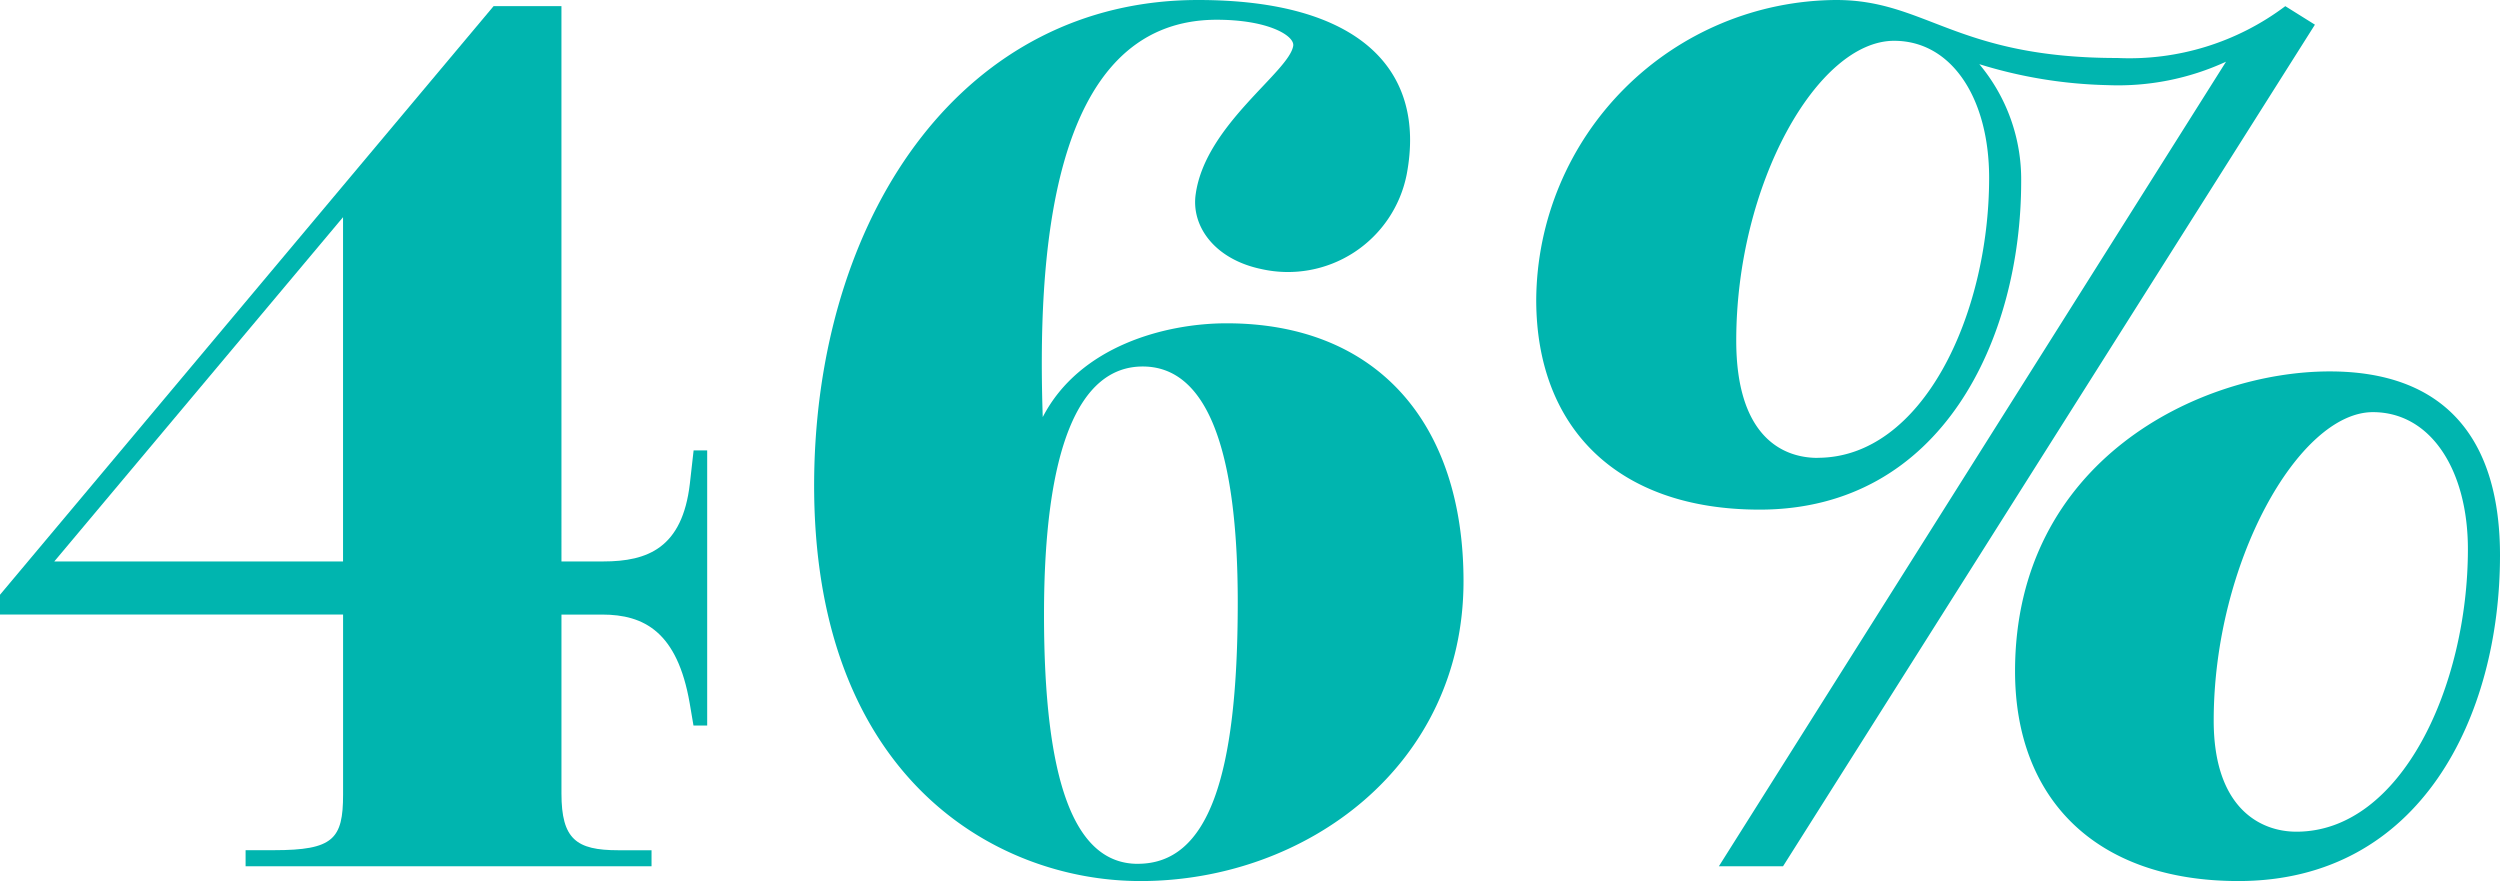 <?xml version="1.0" encoding="UTF-8"?> <svg xmlns="http://www.w3.org/2000/svg" xmlns:xlink="http://www.w3.org/1999/xlink" id="Group_1745" data-name="Group 1745" width="133.024" height="46.88" viewBox="0 0 133.024 46.88"><defs><clipPath id="clip-path"><rect id="Rectangle_527" data-name="Rectangle 527" width="133.024" height="46.88" fill="none"></rect></clipPath></defs><g id="Group_1737" data-name="Group 1737" clip-path="url(#clip-path)"><path id="Path_4392" data-name="Path 4392" d="M29.875,31.646h2.232c2.364,0,4.2-.722,4.6-4.136l.2-1.773h.722V40.379H36.9L36.7,39.2c-.657-3.808-2.43-4.727-4.662-4.727H29.875v9.52c0,2.429.788,3.02,3.02,3.02h1.773v.854h-21.6V47.01h1.51c3.152,0,3.677-.591,3.677-2.955V34.47H0V33.419L26.263,2.1h3.611Zm-11.622,0V13.328L2.889,31.646Z" transform="translate(0 -1.772)" fill="#00b5af"></path><path id="Path_4393" data-name="Path 4393" d="M294.451,46.88c-7.748,0-17.793-5.647-17.334-22.127C277.511,11.162,285.127,0,297.536,0c8.536,0,12.147,3.677,11.1,9.258a6.439,6.439,0,0,1-7.748,5.056c-2.495-.525-3.742-2.3-3.48-4.005.525-3.677,4.99-6.5,5.187-7.879.066-.525-1.313-1.379-4.071-1.379-9.061,0-9.52,13.132-9.258,21.142,1.97-3.808,6.566-4.99,9.783-4.99,8.01,0,12.606,5.318,12.606,13.723,0,9.783-8.339,15.955-17.2,15.955m-.131-.919c3.743,0,5.318-4.6,5.318-13.92,0-8.142-1.641-12.541-5.056-12.541s-5.253,4.4-5.253,13.2,1.576,13.263,4.99,13.263" transform="translate(-233.782 0)" fill="#00b5af"></path><path id="Path_4394" data-name="Path 4394" d="M532.616,46.092,559.6,3.283a13.734,13.734,0,0,1-6.3,1.247,24.769,24.769,0,0,1-6.828-1.116A9.544,9.544,0,0,1,548.7,9.652c0,8.339-4.2,17.465-13.92,17.465-7.616,0-11.884-4.4-11.884-11.162A16.057,16.057,0,0,1,538.854,0c4.793,0,6.369,3.086,14.97,3.086A13.79,13.79,0,0,0,562.754.328l1.576.985-28.3,44.779Zm5.253-21.733c5.581,0,9.126-7.616,9.126-14.9,0-4.2-1.97-7.288-5.056-7.288-4.071,0-8.4,7.616-8.4,15.955,0,4.99,2.364,6.238,4.334,6.238M560.258,46.88c-7.616,0-11.884-4.4-11.884-11.162,0-11.227,9.849-15.955,16.743-15.955,6.106,0,9.061,3.546,9.061,9.783,0,8.536-4.2,17.334-13.92,17.334m3.086-2.626c5.581,0,9.126-7.748,9.126-15.036,0-4.2-1.97-7.288-5.056-7.288-3.94,0-8.47,8.01-8.47,16.415,0,4.6,2.429,5.909,4.4,5.909" transform="translate(-441.154)" fill="#00b5af"></path></g></svg> 